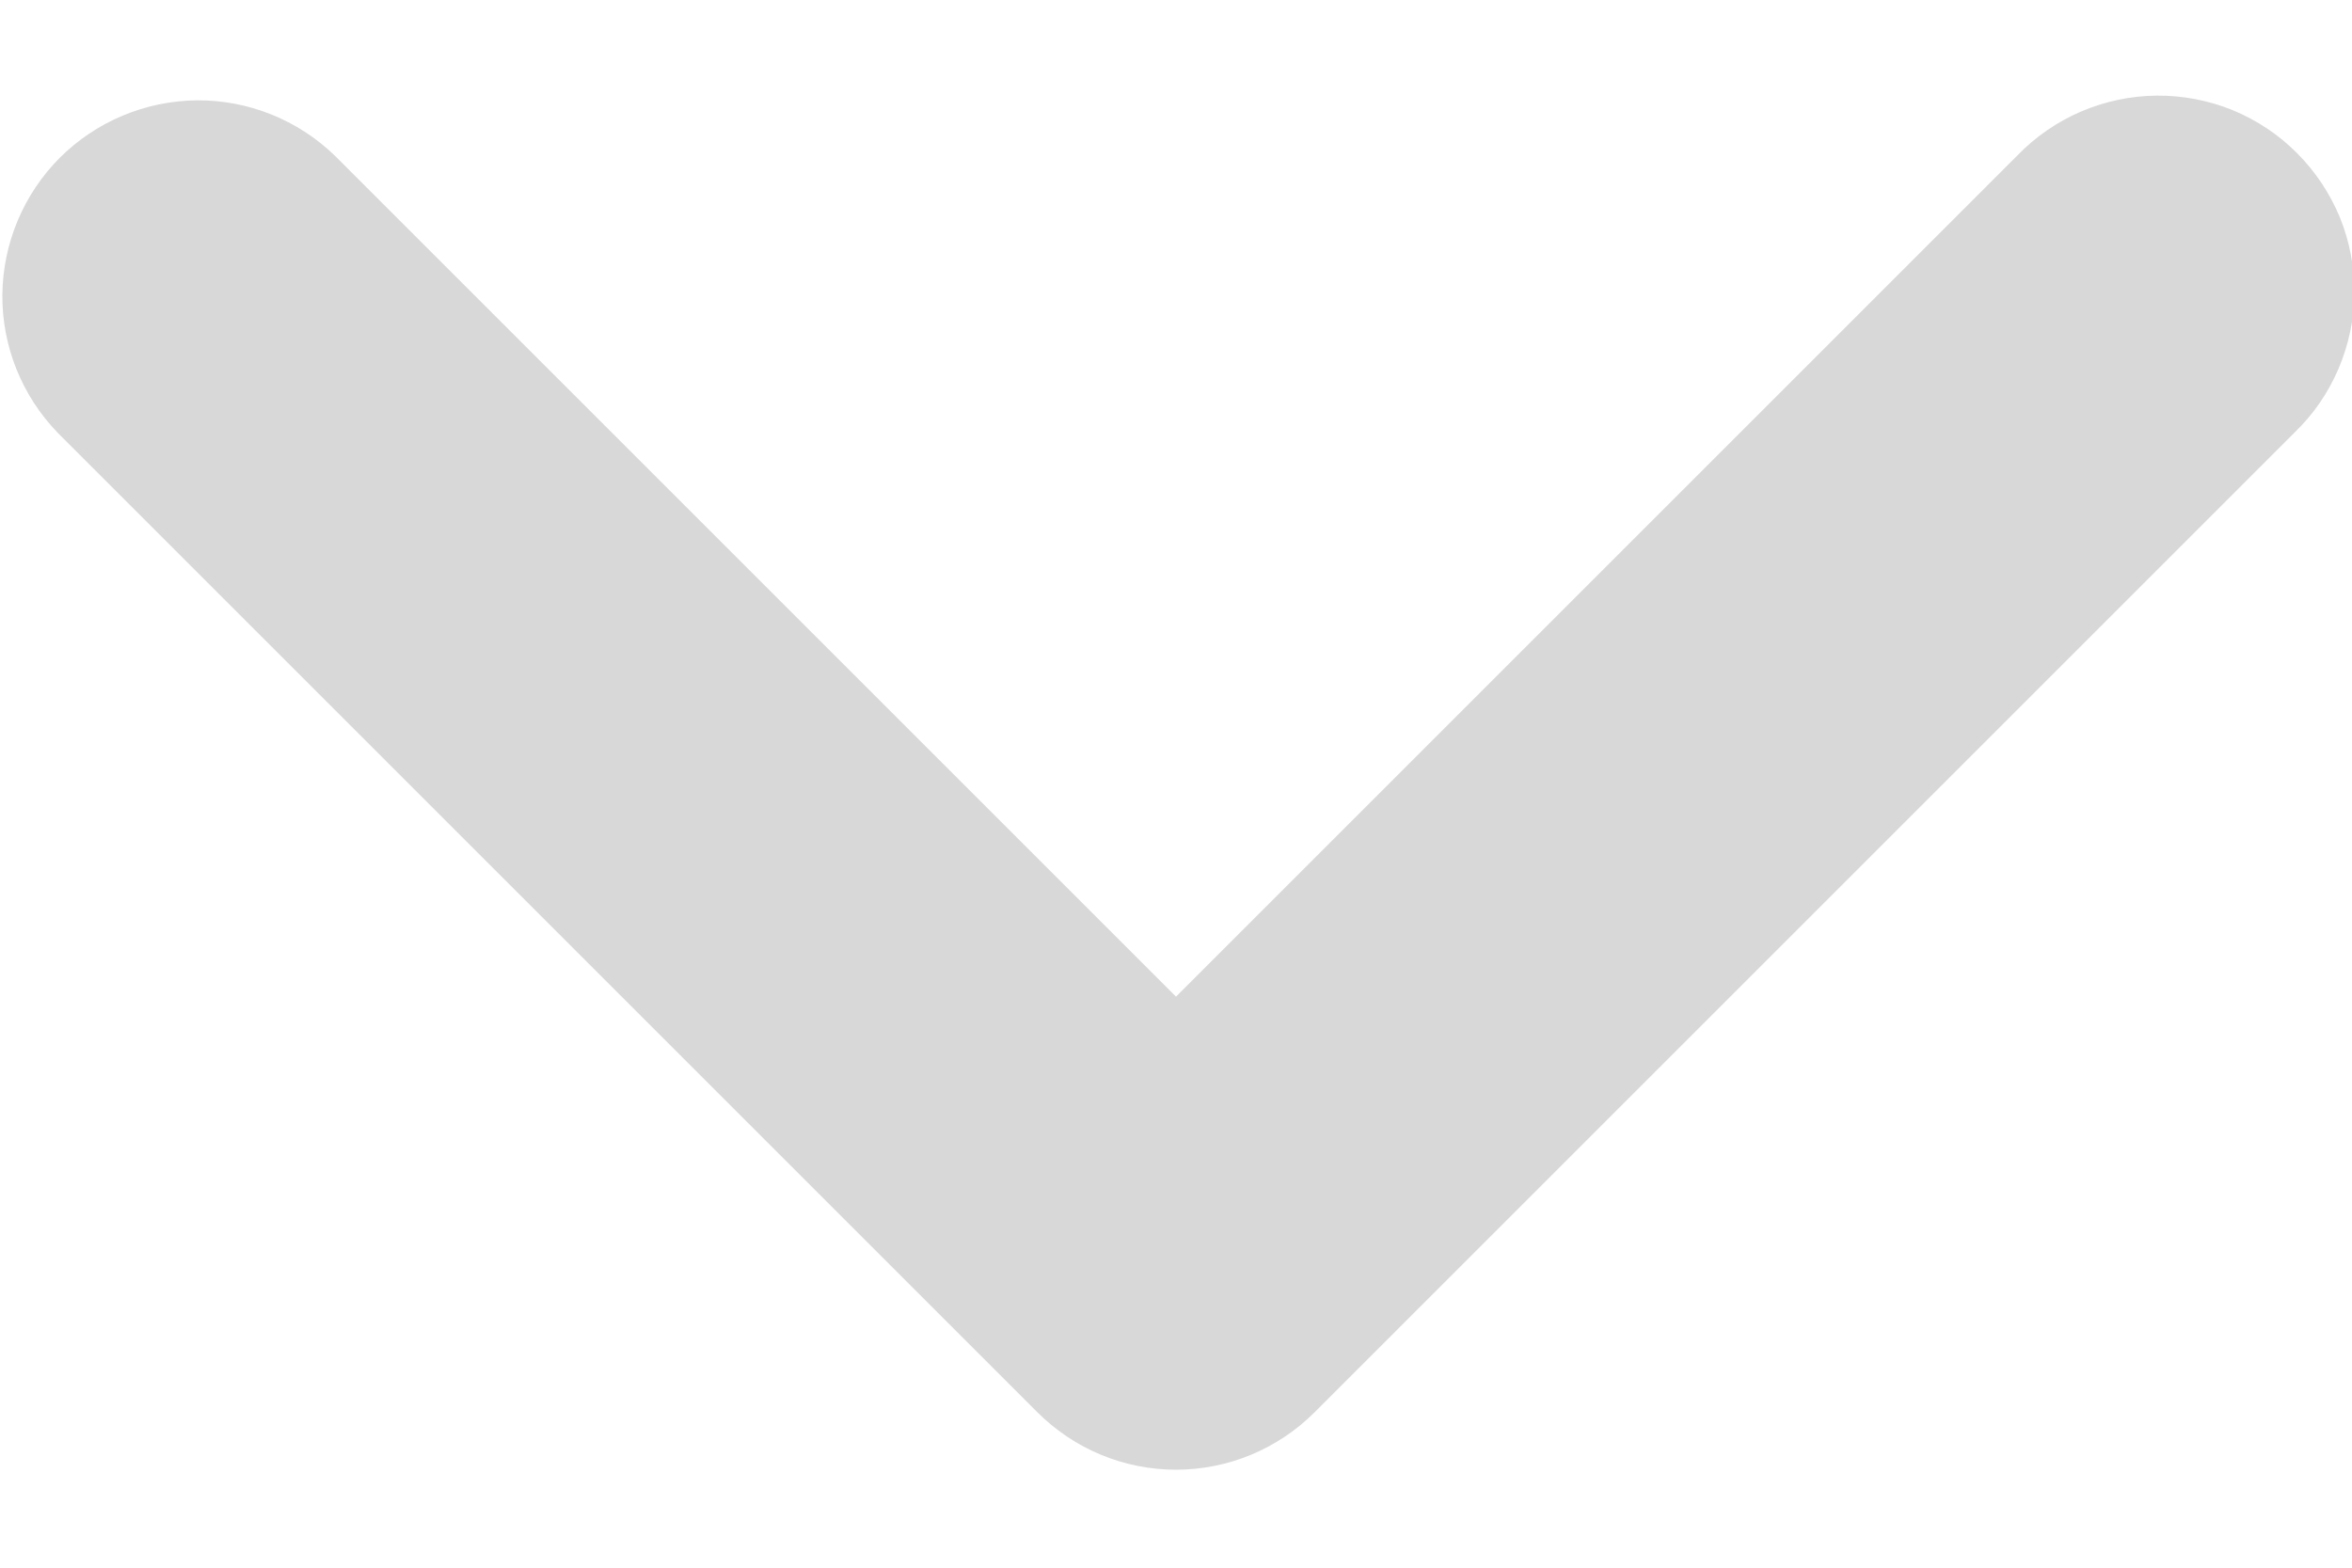 <svg width="12" height="8" viewBox="0 0 12 8" fill="none" xmlns="http://www.w3.org/2000/svg">
<path d="M10.293 0.793L6 5.086L1.707 0.793C1.518 0.611 1.266 0.51 1.004 0.512C0.741 0.515 0.491 0.62 0.305 0.805C0.12 0.991 0.015 1.241 0.012 1.504C0.01 1.766 0.111 2.018 0.293 2.207L5.293 7.207C5.481 7.395 5.735 7.5 6 7.5C6.265 7.5 6.519 7.395 6.707 7.207L11.707 2.207C11.803 2.115 11.879 2.004 11.931 1.882C11.983 1.76 12.011 1.629 12.012 1.496C12.013 1.364 11.988 1.232 11.938 1.109C11.887 0.986 11.813 0.875 11.719 0.781C11.626 0.687 11.514 0.613 11.391 0.562C11.268 0.512 11.136 0.487 11.004 0.488C10.871 0.489 10.74 0.517 10.618 0.569C10.496 0.621 10.385 0.698 10.293 0.793Z" fill="#D8D8D8"/>
</svg>
